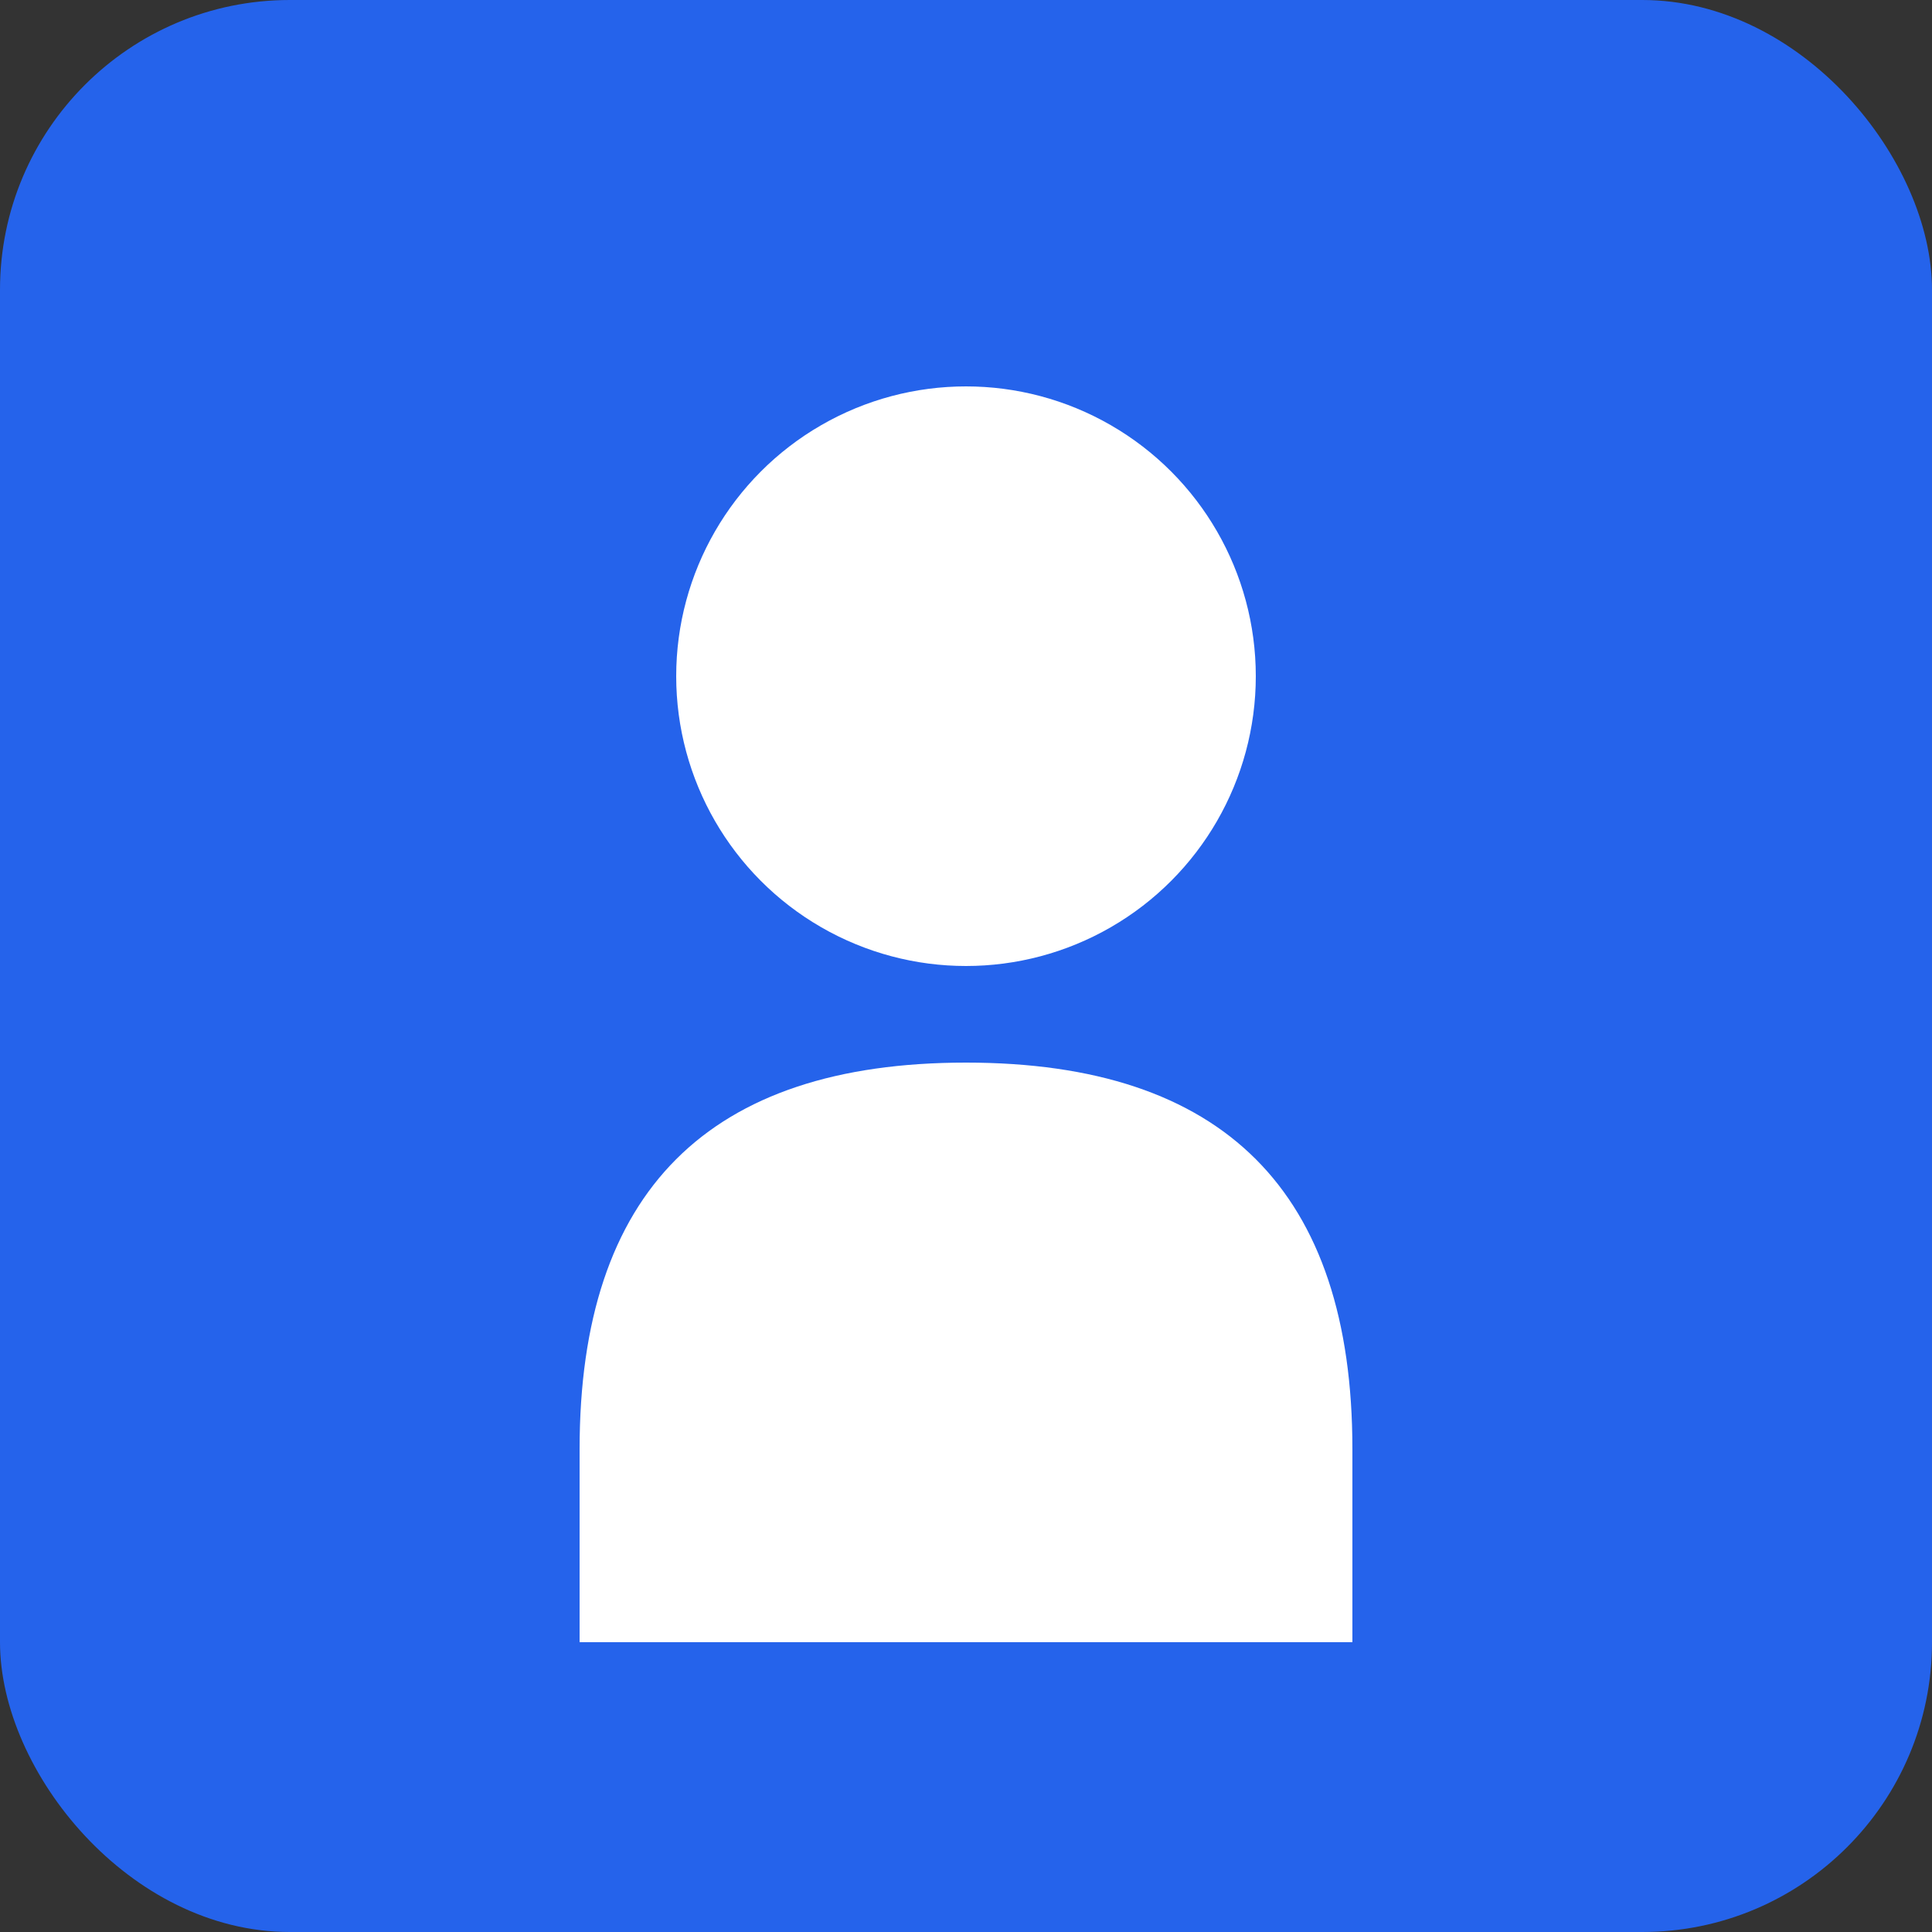 <svg xmlns="http://www.w3.org/2000/svg" viewBox="0 0 100 100">
  <rect x="0" y="0" width="100" height="100" fill="#333333" stroke="none"/>
  <rect width="100" height="100" fill="#2563eb" rx="15"/>
  <circle cx="50" cy="35" r="15" fill="#ffffff"/>
  <path d="M 30 75 Q 30 55 50 55 Q 70 55 70 75 L 70 85 L 30 85 Z" fill="#ffffff"/>
</svg>
